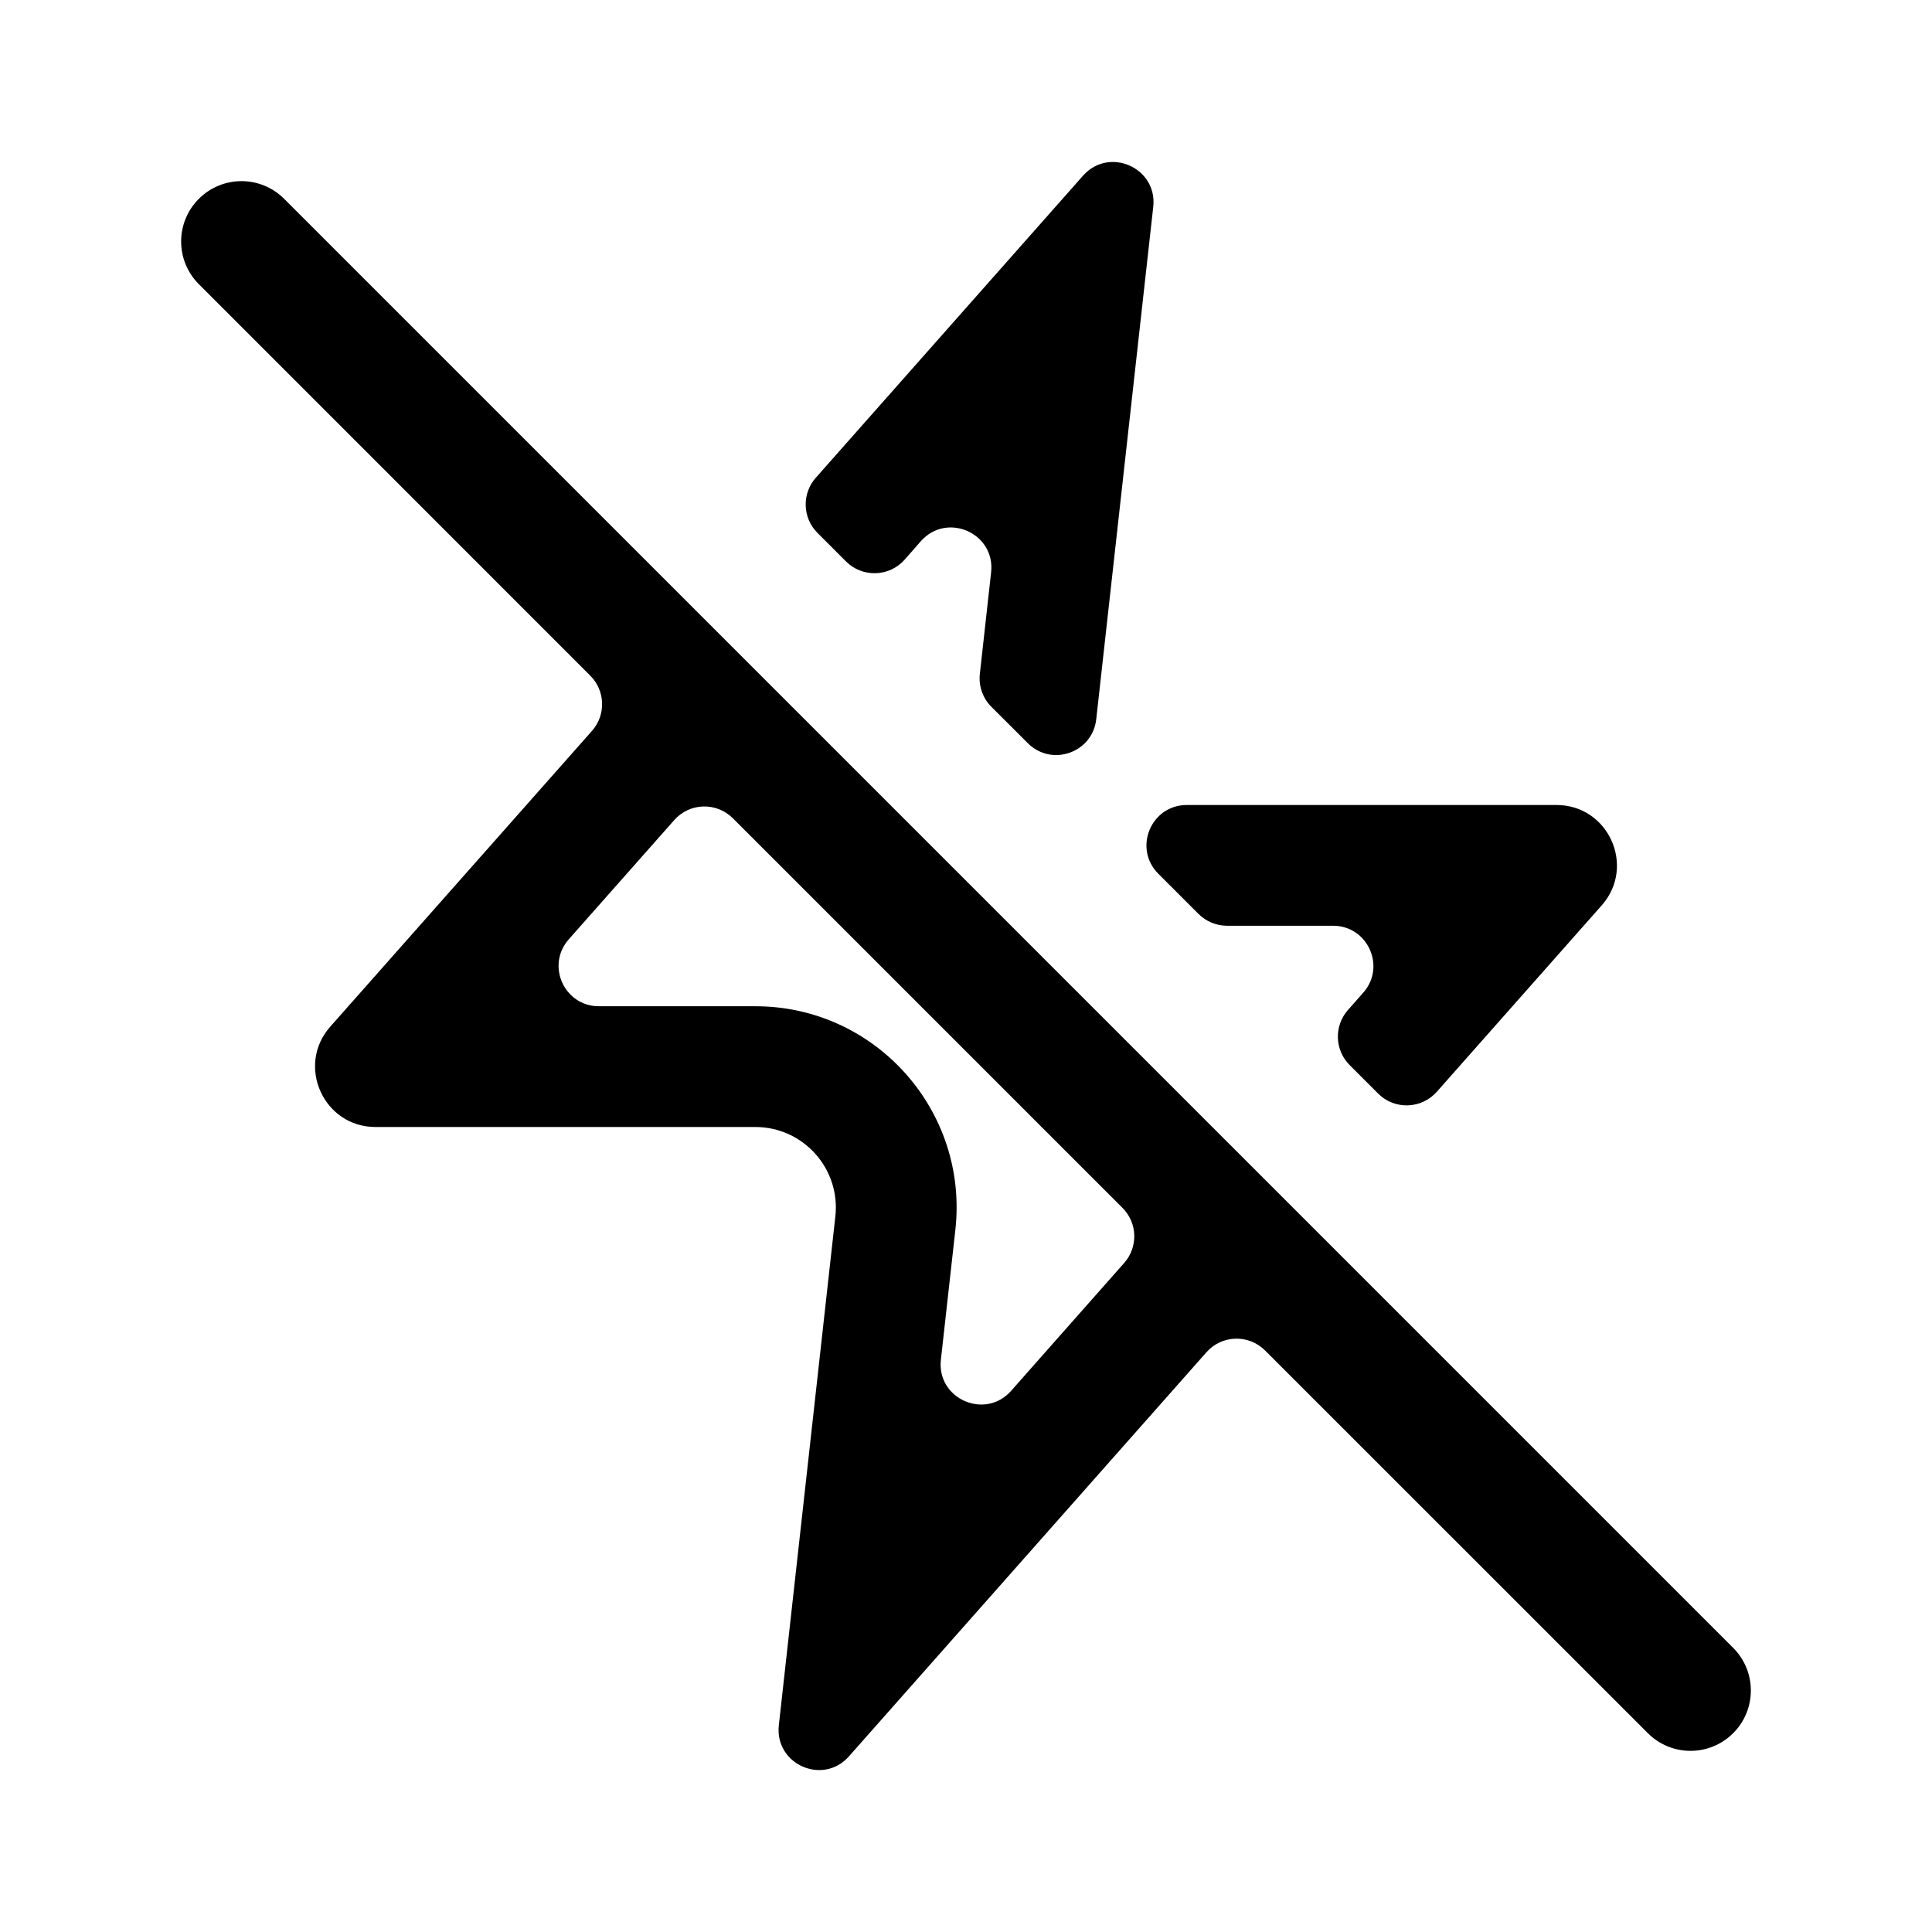 <svg width="24" height="24" viewBox="0 0 24 24" fill="none" xmlns="http://www.w3.org/2000/svg">
<path fill-rule="evenodd" clip-rule="evenodd" d="M2.47 2.47C2.763 2.177 3.237 2.177 3.53 2.47L21.53 20.47C21.823 20.763 21.823 21.238 21.53 21.53C21.237 21.823 20.763 21.823 20.47 21.53L15.715 16.776C15.511 16.572 15.178 16.582 14.987 16.798L10.546 21.818C10.223 22.184 9.621 21.917 9.675 21.431L10.377 15.111C10.443 14.518 9.979 14 9.383 14H4.665C4.019 14 3.675 13.237 4.103 12.753L7.354 9.079C7.529 8.881 7.52 8.581 7.333 8.394L2.47 3.53C2.177 3.237 2.177 2.763 2.47 2.47ZM13.944 15.005C14.131 15.191 14.14 15.491 13.965 15.689L12.56 17.278C12.236 17.643 11.634 17.376 11.688 16.891L11.868 15.276C12.032 13.795 10.873 12.5 9.383 12.5H7.44C7.009 12.5 6.78 11.992 7.065 11.669L8.376 10.187C8.567 9.971 8.9 9.961 9.104 10.165L13.944 15.005Z" fill="black"/>
<path d="M17.848 13.563C17.657 13.778 17.324 13.789 17.12 13.585L16.766 13.231C16.579 13.044 16.57 12.744 16.745 12.546L16.935 12.331C17.22 12.009 16.991 11.5 16.56 11.5H15.243C15.11 11.5 14.983 11.447 14.889 11.354L14.389 10.854C14.074 10.539 14.297 10 14.743 10L19.335 10C19.981 10 20.325 10.763 19.897 11.247L17.848 13.563Z" fill="black"/>
<path d="M12.172 8.371C12.155 8.522 12.208 8.672 12.315 8.78L12.768 9.232C13.064 9.529 13.572 9.351 13.618 8.934L14.326 2.569C14.38 2.084 13.778 1.817 13.454 2.182L10.134 5.935C9.959 6.133 9.968 6.433 10.155 6.62L10.509 6.974C10.713 7.178 11.047 7.168 11.238 6.952L11.44 6.722C11.764 6.357 12.366 6.624 12.312 7.109L12.172 8.371Z" fill="black"/>
</svg>
